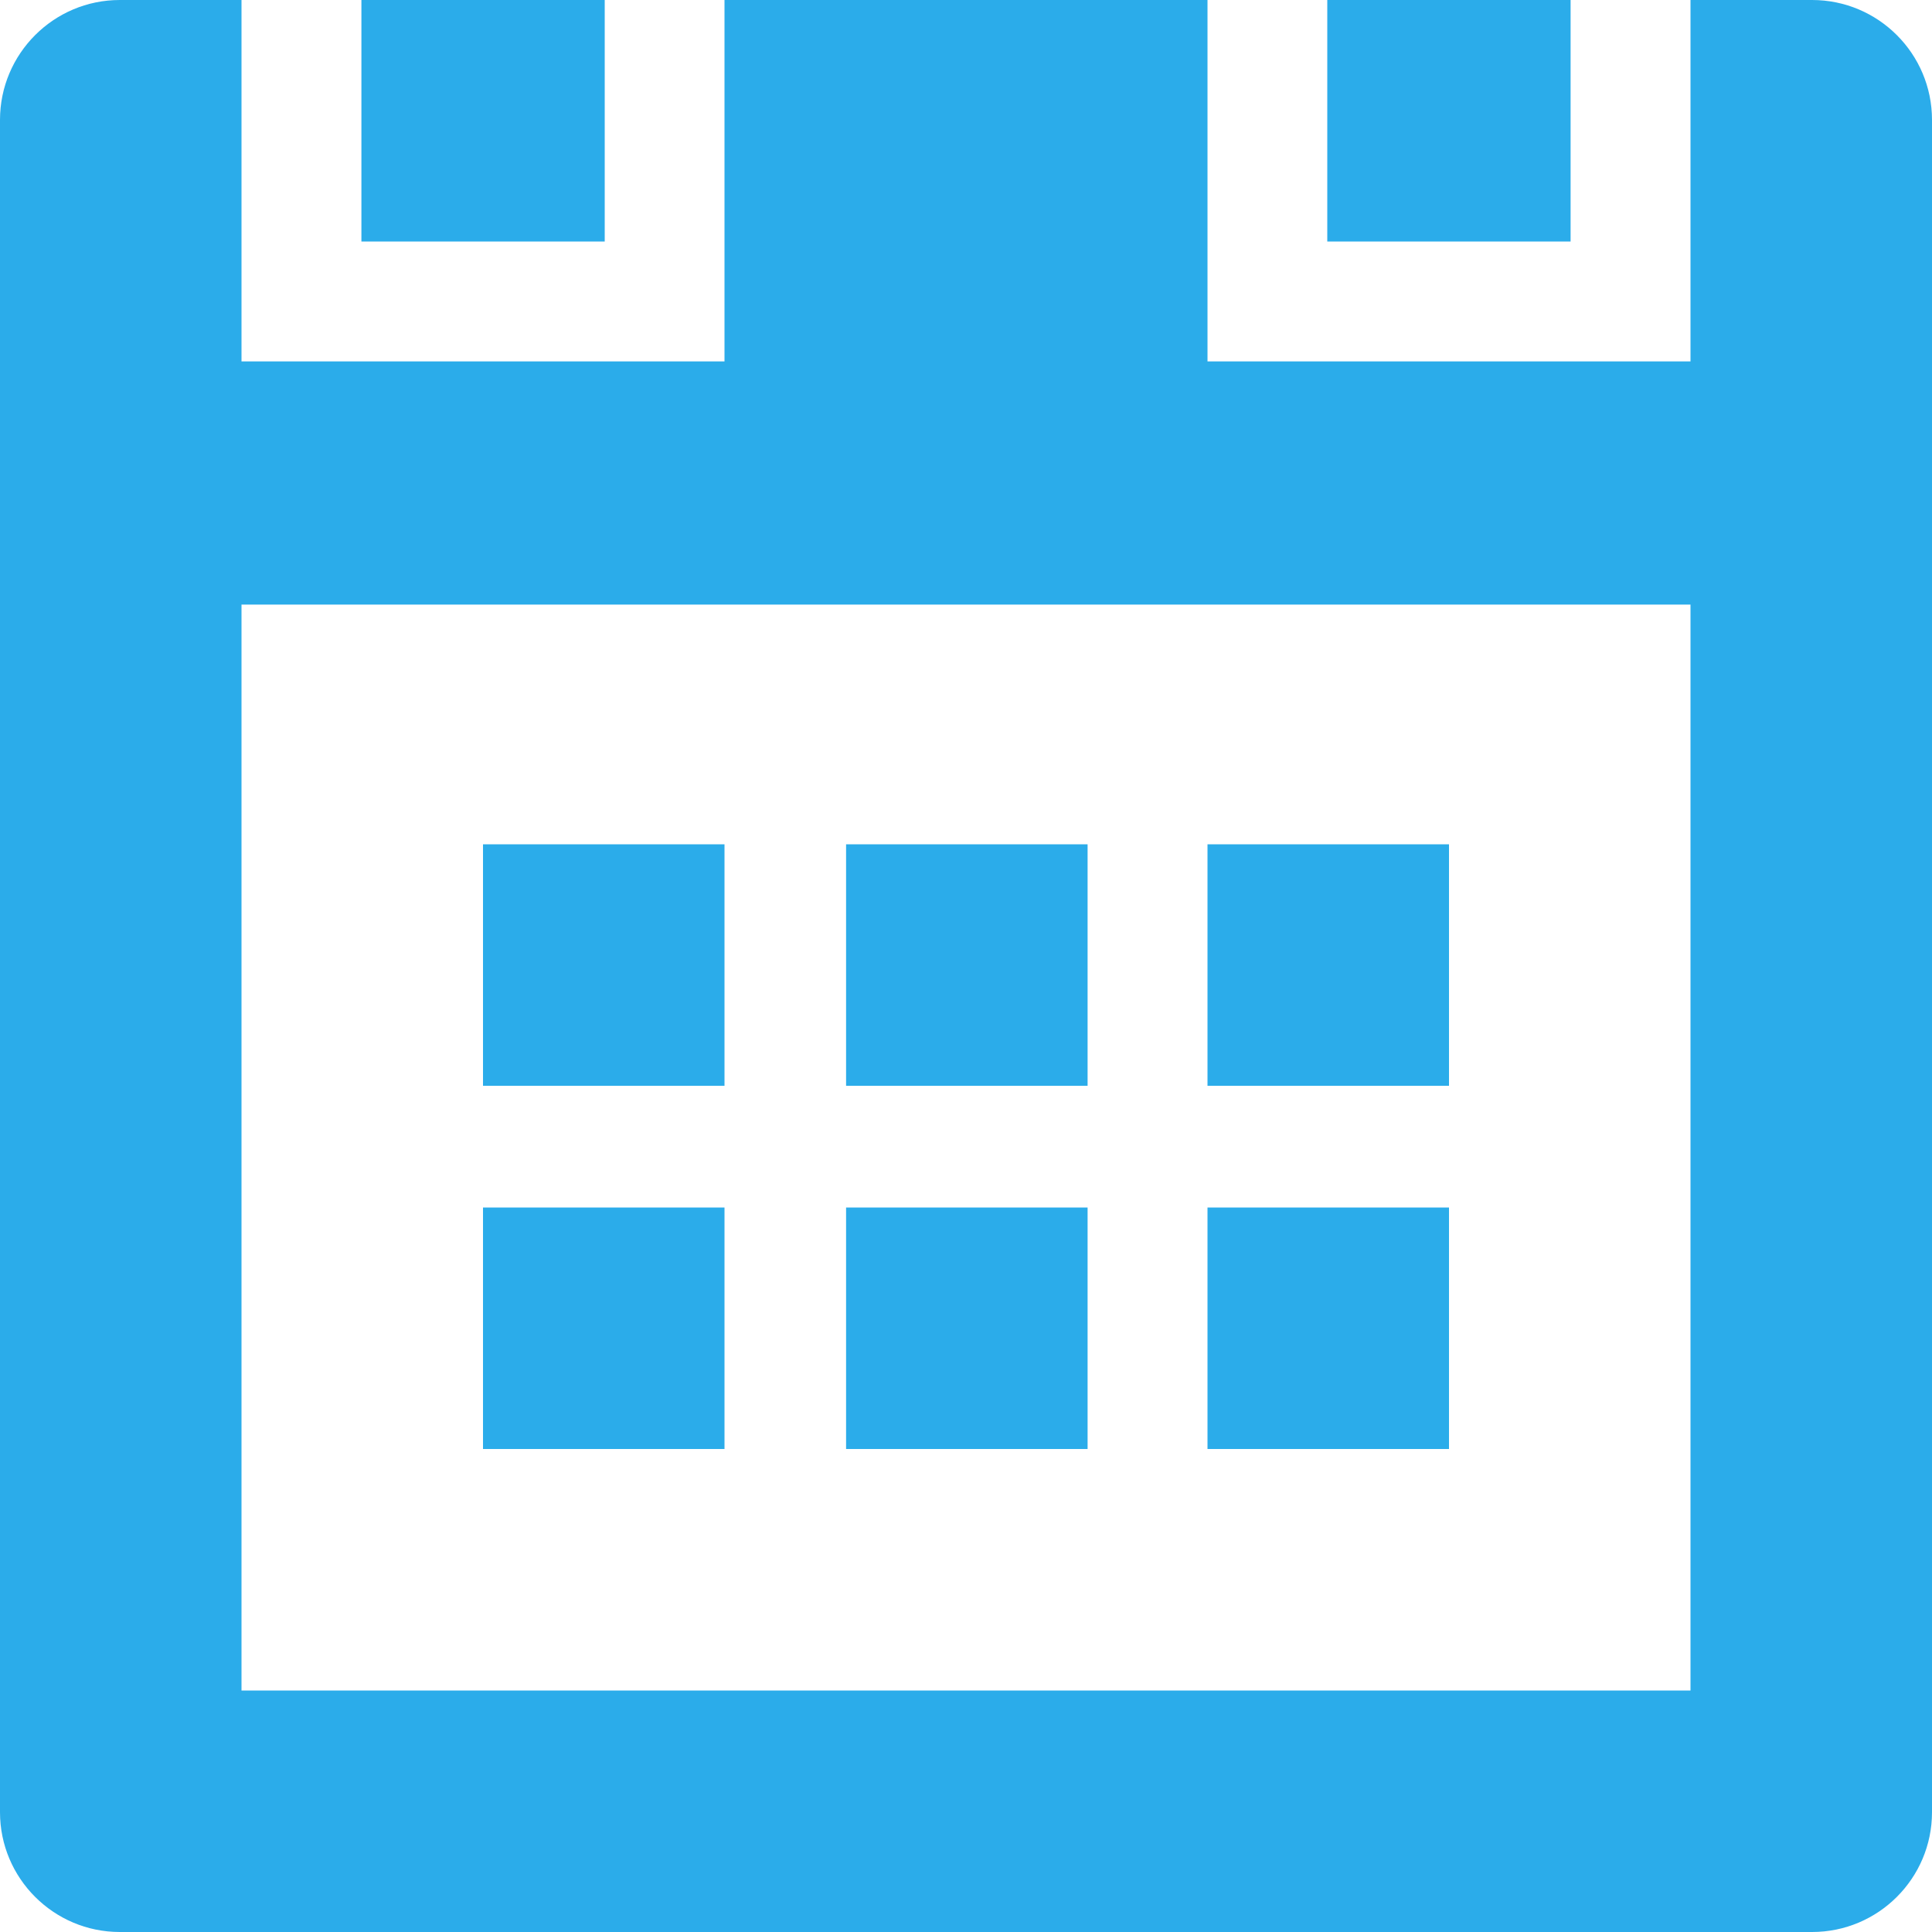 <?xml version="1.0" encoding="utf-8"?>
<!-- Generator: Adobe Illustrator 16.0.0, SVG Export Plug-In . SVG Version: 6.00 Build 0)  -->
<!DOCTYPE svg PUBLIC "-//W3C//DTD SVG 1.1//EN" "http://www.w3.org/Graphics/SVG/1.1/DTD/svg11.dtd">
<svg version="1.1" id="iconos-bolsa" xmlns="http://www.w3.org/2000/svg" xmlns:xlink="http://www.w3.org/1999/xlink" x="0px"
	 y="0px" width="15px" height="15px" viewBox="0 0 15 15" enable-background="new 0 0 15 15" xml:space="preserve">
<path id="fecha" fill-rule="evenodd" clip-rule="evenodd" fill="#2BACEA" d="M11.25,9.375H9.375v1.875h1.875V9.375z M8.445,9.375
	H6.569v1.875h1.875V9.375z M5.625,6.555H3.75v1.875h1.875V6.555z M5.625,9.375H3.75v1.875h1.875V9.375z M11.25,6.555H9.375v1.875
	h1.875V6.555z M8.445,6.555H6.569v1.875h1.875V6.555z M4.694,0H2.806v1.875h1.889V0z M13.125,13.125H1.875V4.694h11.25V13.125z
	 M14.069,0h-0.944v2.806h-3.75V0h-3.75v2.806h-3.75V0H0.93C0.417,0,0,0.417,0,0.931V14.07C0,14.583,0.417,15,0.93,15h13.139
	C14.583,15,15,14.583,15,14.07V0.931C15,0.417,14.583,0,14.069,0z M12.194,0h-1.889v1.875h1.889V0z"/>
</svg>
